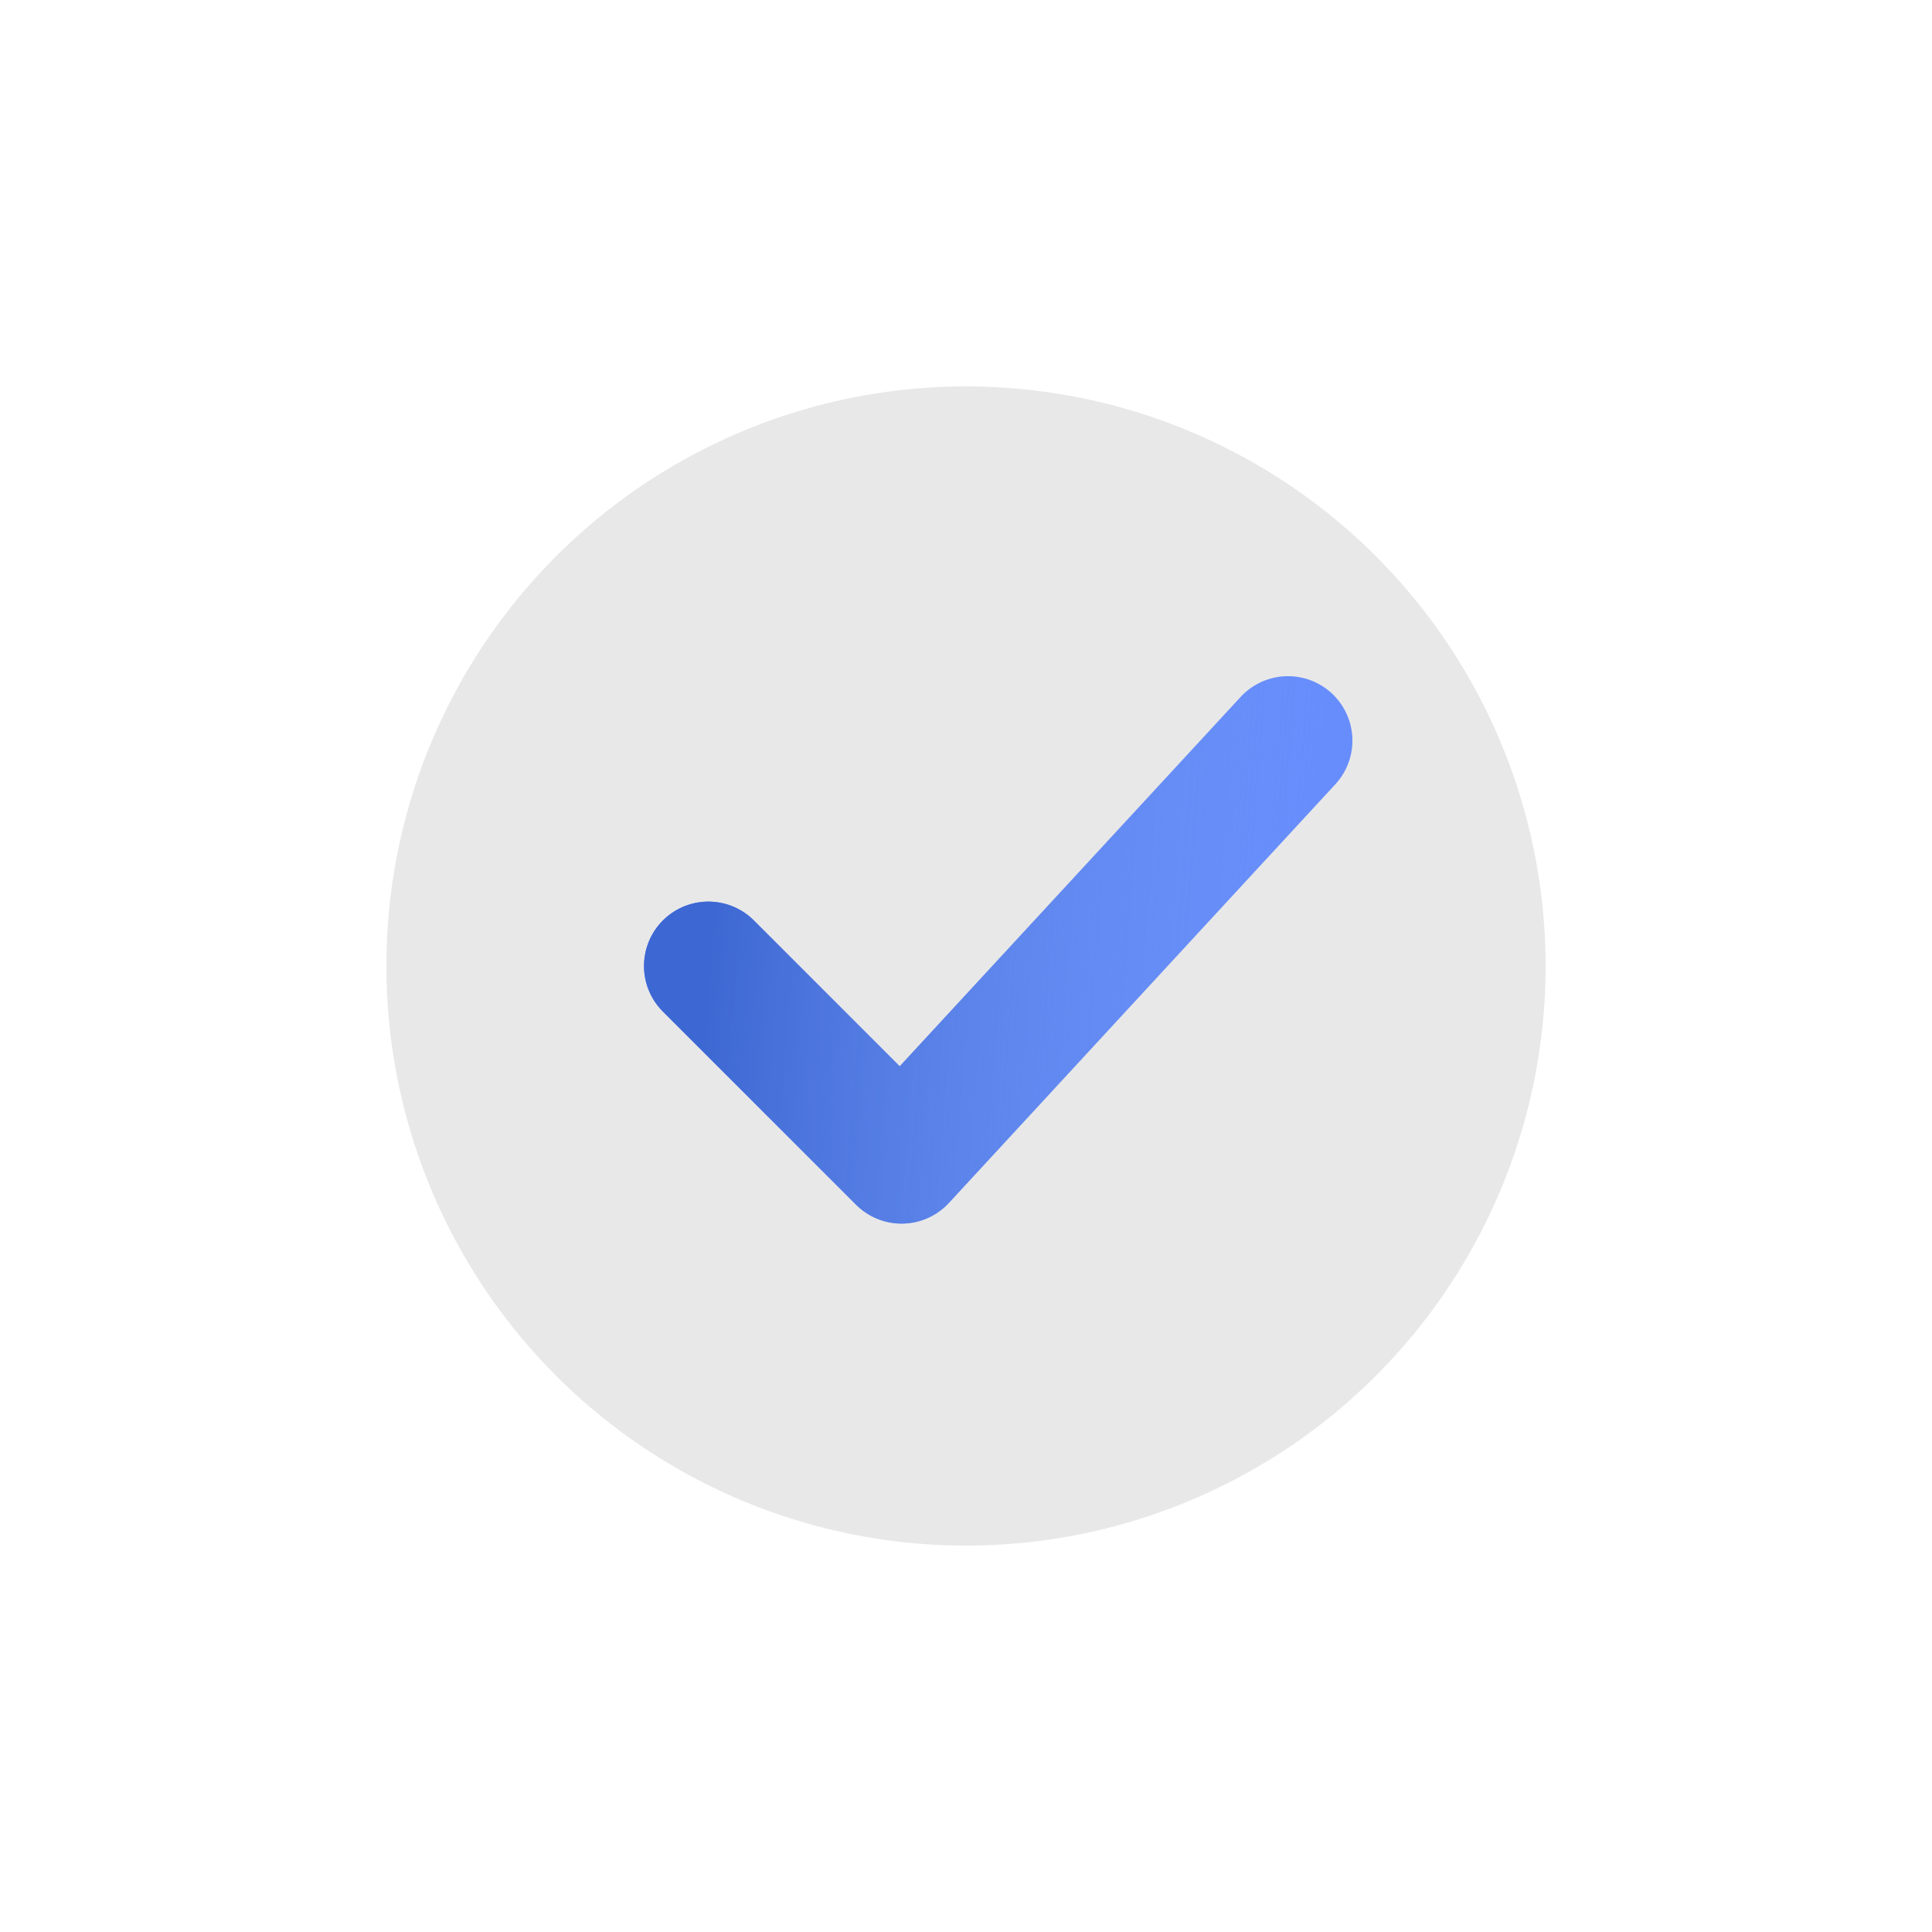 <?xml version="1.0" encoding="UTF-8"?> <svg xmlns="http://www.w3.org/2000/svg" width="30" height="30" viewBox="0 0 30 30" fill="none"> <circle opacity="0.6" cx="15" cy="15" r="9" fill="#D9D9D9"></circle> <path d="M11 15L14 18L20 11.5" stroke="#658BFF" stroke-width="2" stroke-linecap="round" stroke-linejoin="round"></path> <path d="M11 15L14 18L20 11.5" stroke="url(#paint0_linear_185_77)" stroke-width="2" stroke-linecap="round" stroke-linejoin="round"></path> <defs> <linearGradient id="paint0_linear_185_77" x1="11.186" y1="12.487" x2="20.379" y2="13.214" gradientUnits="userSpaceOnUse"> <stop stop-color="#3D67D2"></stop> <stop offset="1" stop-color="#759DEA" stop-opacity="0.13"></stop> </linearGradient> </defs> </svg> 